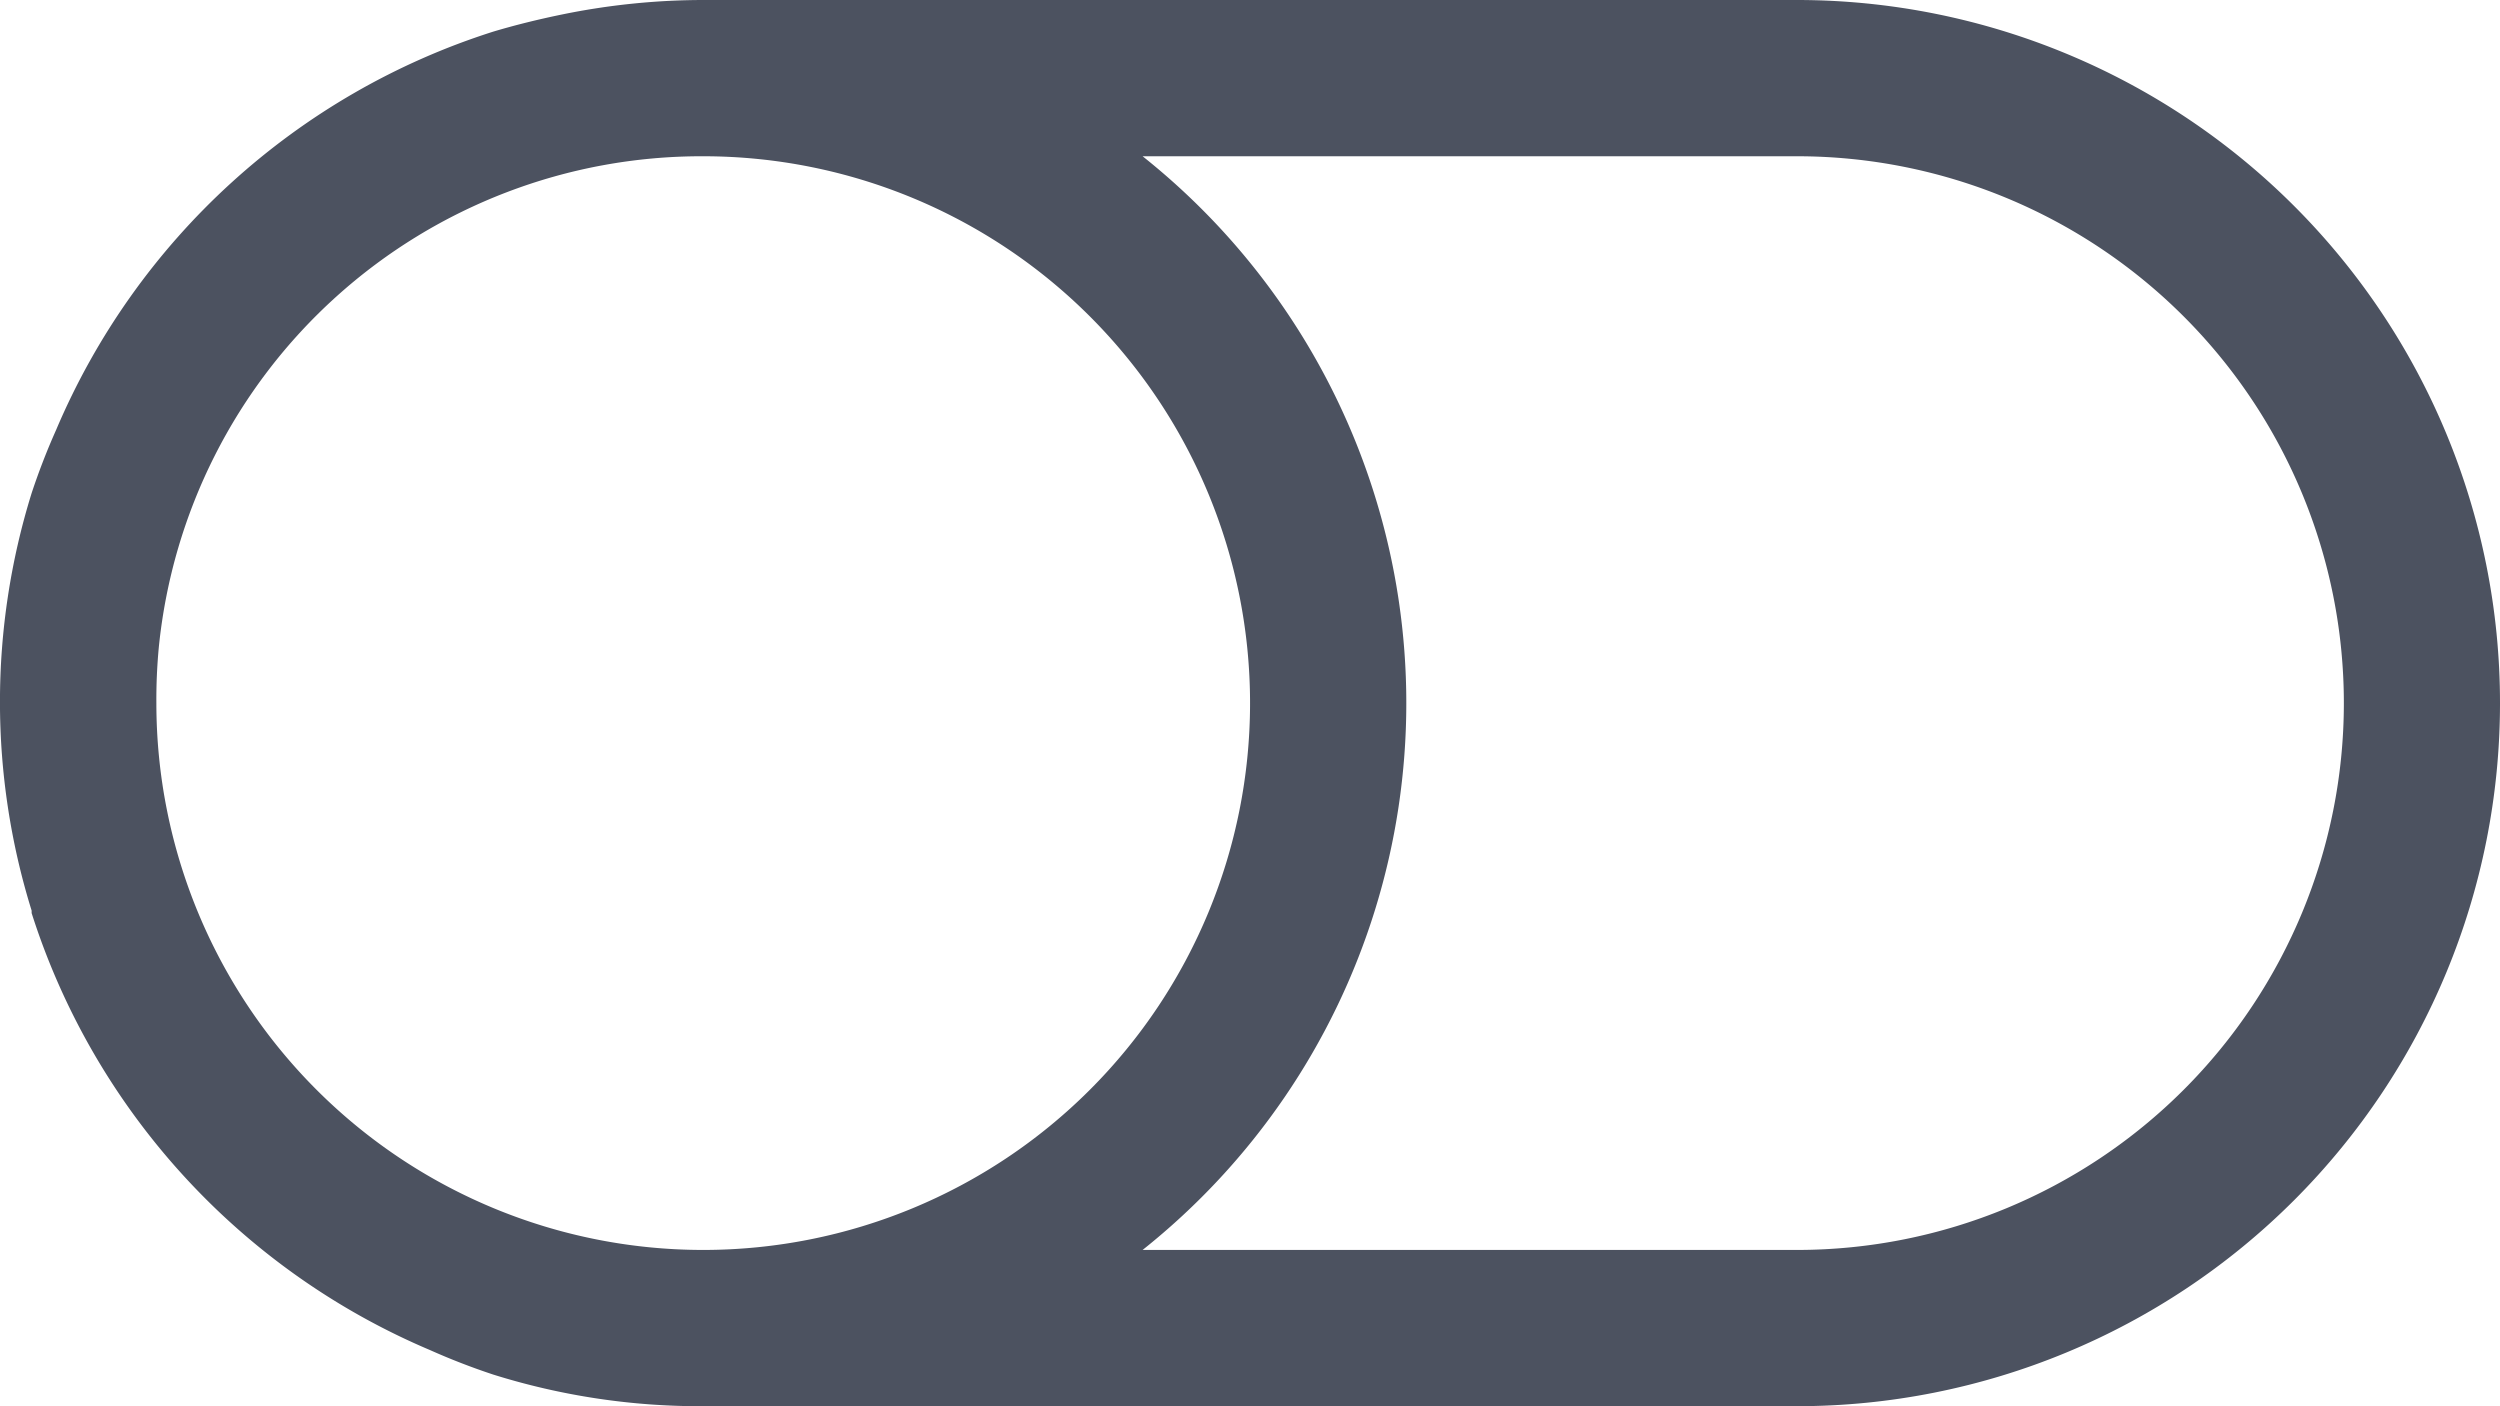 <svg xmlns="http://www.w3.org/2000/svg" width="22.287" height="12.536" viewBox="0 0 22.287 12.536"><g transform="translate(0.001)"><path d="M6.268,2.625a6.292,6.292,0,0,0-1.263.13c-.2.041-.412.093-.609.152A6.312,6.312,0,0,0,.5,6.456a6.049,6.049,0,0,0-.219.565,6.275,6.275,0,0,0,0,3.722c0,.006,0,.017,0,.022a6.312,6.312,0,0,0,3.55,3.895,6.049,6.049,0,0,0,.565.219,6.166,6.166,0,0,0,1.872.282h9.75a6.268,6.268,0,0,0,0-12.536Zm0,1.393A4.875,4.875,0,1,1,1.393,8.893a4.959,4.959,0,0,1,.022-.5A4.863,4.863,0,0,1,6.268,4.018Zm3.917,0h5.834a4.875,4.875,0,0,1,0,9.75H10.185a6.23,6.23,0,0,0,0-9.75Z" transform="translate(0 -2.625)" fill="#4c5260"/></g></svg>